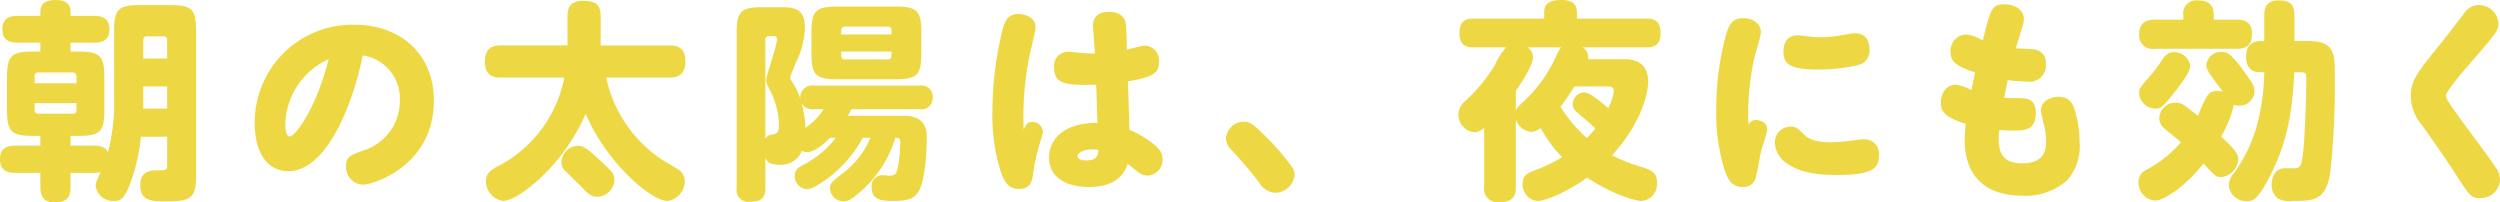 <svg xmlns="http://www.w3.org/2000/svg" width="307.6" height="24.906" viewBox="0 0 307.6 24.906"><defs><style>.cls-1{fill:#edd843;}</style></defs><g id="レイヤー_2" data-name="レイヤー 2"><g id="本文"><path class="cls-1" d="M17.339,16.82a22.932,22.932,0,0,1-1.091,5.122c-.909,2.678-1.48,2.782-2.208,2.782a2.143,2.143,0,0,1-2.264-1.794c0-.442.104-.677.598-1.742a3.794,3.794,0,0,1-.806.078H8.681v1.742c0,1.456-.649,1.897-1.974,1.897-1.663,0-1.74-1.273-1.74-1.897V21.267H1.871C.676,21.267,0,20.799,0,19.578c0-1.48,1.066-1.662,1.871-1.662H4.966V16.717H4.079c-2.702,0-3.221-.52-3.221-3.223V9.568c0-2.755.572-3.223,3.221-3.223h.887V5.25H2.157C1.066,5.25.286,4.86.286,3.588c0-1.584,1.299-1.637,1.871-1.637H4.966V1.432C4.966.157,6.057.002,6.94.002c.805,0,1.74.286,1.74,1.43v.52h2.914c.935,0,1.873.286,1.873,1.663,0,1.584-1.301,1.636-1.873,1.636H8.681V6.346h.939c2.701,0,3.221.52,3.221,3.223v3.926c0,2.729-.52,3.223-3.221,3.223H8.681V17.916h2.887c.338,0,1.351,0,1.716.805A23.415,23.415,0,0,0,14.04,13.209V3.821C14.04,1.093,14.585.626,17.261.626h3.668c2.702,0,3.195.52,3.195,3.195v17.708c0,2.779-.52,3.247-3.637,3.247-1.718,0-3.227,0-3.227-1.975,0-1.844,1.327-1.844,2.212-1.844.911,0,1.093,0,1.093-.625v-3.513ZM4.261,10.246H9.412v-.835A.441.441,0,0,0,8.918,8.916H4.755a.431.431,0,0,0-.495.495Zm0,2.44v.808a.431.431,0,0,0,.495.495H8.918a.431.431,0,0,0,.494-.495v-.808Zm16.305-5.483V4.965a.44.44,0,0,0-.494-.494H18.12c-.391,0-.495.208-.495.494V7.203Zm0,3.43H17.625v2.732h2.941Z"/><path class="cls-1" d="M35.471,21.06c-2.314,0-4.134-1.897-4.134-5.979A12.039,12.039,0,0,1,43.634,3.042c5.382,0,9.75,3.38,9.75,9.334,0,8.034-7.488,10.348-8.71,10.348a2.187,2.187,0,0,1-2.106-2.288c0-1.117.52-1.352,2.158-1.924a6.392,6.392,0,0,0,4.472-6.109,5.364,5.364,0,0,0-4.576-5.591C43.661,11.908,40.462,21.06,35.471,21.06Zm-.364-5.72c0,1.196.312,1.456.546,1.456.598,0,3.172-3.172,4.784-9.516A9.016,9.016,0,0,0,35.106,15.34Z"/><path class="cls-1" d="M61.582,9.542c-.624,0-1.924-.052-1.924-1.976,0-1.639.91-1.977,1.924-1.977h8.242V2.028c0-.858.182-1.925,1.872-1.925,1.586,0,2.21.442,2.21,1.925V5.59H82.408c.598,0,1.924.052,1.924,1.95,0,1.794-1.092,2.002-1.95,2.002H74.582a16.203,16.203,0,0,0,7.046,10.218c.286.183,1.508.884,1.742,1.04a1.67,1.67,0,0,1,.884,1.508,2.469,2.469,0,0,1-2.106,2.418c-1.976,0-7.41-4.523-10.088-10.712a24.233,24.233,0,0,1-5.928,8.217c-.442.39-2.834,2.495-4.264,2.495a2.479,2.479,0,0,1-2.08-2.443c0-.937.598-1.326,1.248-1.716a15.56,15.56,0,0,0,6.708-6.396A15.724,15.724,0,0,0,69.434,9.542Zm12.038,9.984c.78.728,1.118,1.065,1.482,1.43a1.585,1.585,0,0,1,.494,1.196,2.155,2.155,0,0,1-2.106,2.054c-.832,0-1.222-.442-1.846-1.118-.208-.208-1.794-1.742-2.002-1.976a1.482,1.482,0,0,1-.572-1.17,2.091,2.091,0,0,1,2.002-2.002C71.748,17.94,72.112,18.174,73.62,19.526Z"/><path class="cls-1" d="M104.729,13.44a6.162,6.162,0,0,1-.416.81h6.812c.754,0,2.912,0,2.912,2.57,0,1.639-.182,5.255-.962,6.657-.572,1.039-1.508,1.247-3.172,1.247-1.222,0-2.652-.026-2.652-1.662a1.329,1.329,0,0,1,1.274-1.507c.156,0,.858.052,1.04.052.598,0,.754-.338.884-.937a16.385,16.385,0,0,0,.312-3.148c0-.572-.234-.572-.598-.572a14.306,14.306,0,0,1-4.316,6.656c-1.17,1.04-1.638,1.17-2.132,1.17a1.662,1.662,0,0,1-1.586-1.612c0-.624.182-.779,1.769-2.002a10.651,10.651,0,0,0,3.199-4.212h-.936a15.274,15.274,0,0,1-4.682,5.252c-1.353.937-1.82,1.066-2.263,1.066a1.596,1.596,0,0,1-1.429-1.664c0-.78.545-1.04,1.065-1.326a12.417,12.417,0,0,0,4.005-3.328h-.702c-.833.807-1.951,1.769-2.861,1.769a1.039,1.039,0,0,1-.624-.183,2.752,2.752,0,0,1-2.727,1.742c-1.406,0-1.641-.546-1.771-.858v3.744c0,1.196-.52,1.664-1.896,1.664a1.444,1.444,0,0,1-1.636-1.664V4.082c0-2.704.52-3.198,3.195-3.198h2.005c1.688,0,3.195.026,3.195,2.496a10.214,10.214,0,0,1-1.169,4.447c-.156.39-.649,1.612-.649,1.742s.026.182.338.65a7.716,7.716,0,0,1,.961,2.078,1.432,1.432,0,0,1,1.612-1.767h13.026a1.382,1.382,0,0,1,1.612,1.455,1.381,1.381,0,0,1-1.612,1.454ZM94.171,17.082a.936.936,0,0,1,.781-.521c.65-.13.885-.182.885-1.144a9.378,9.378,0,0,0-1.145-4.394c-.391-.832-.416-.832-.414-1.145,0-.649,1.326-4.238,1.326-5.07a.343.343,0,0,0-.39-.363h-.575a.413.413,0,0,0-.468.468Zm5.956-3.642a1.483,1.483,0,0,1-1.482-.701,14.571,14.571,0,0,1,.468,2.99,8.456,8.456,0,0,0,2.236-2.289Zm13.232-6.89c0,2.679-.494,3.197-3.221,3.197h-7.075c-2.701,0-3.221-.493-3.221-3.197V4.005c0-2.678.493-3.197,3.221-3.197h7.075c2.702,0,3.221.493,3.221,3.196Zm-9.854-2.312h6.191V3.771a.441.441,0,0,0-.495-.496h-5.229a.433.433,0,0,0-.468.496Zm0,2.104v.495a.414.414,0,0,0,.468.47h5.229a.434.434,0,0,0,.495-.47V6.343Z"/><path class="cls-1" d="M126.998,15.002a1.29,1.29,0,0,1,1.326,1.222c0,.156-.364,1.353-.442,1.586a25.141,25.141,0,0,0-.806,3.874c-.182,1.04-.598,1.561-1.742,1.561s-1.69-.754-2.132-1.898a22.893,22.893,0,0,1-1.092-7.695,42.053,42.053,0,0,1,1.3-10.219c.234-.806.598-1.716,1.898-1.716.728,0,2.106.364,2.106,1.638,0,.494-.624,2.912-.728,3.406a38.055,38.055,0,0,0-.728,9.204C126.192,15.34,126.452,15.002,126.998,15.002Zm7.488-11.83c0-1.404,1.04-1.716,2.002-1.716,1.196,0,1.898.572,2.028,1.456.078.52.13,2.496.13,3.198.39-.104,1.924-.494,2.184-.494a1.799,1.799,0,0,1,1.768,2.027c0,1.196-.442,1.82-3.822,2.366.052,1.326.156,4.446.182,5.954a12.668,12.668,0,0,1,2.756,1.586c1.144.884,1.326,1.404,1.326,2.028a1.939,1.939,0,0,1-1.82,2.028,1.971,1.971,0,0,1-1.3-.521c-.182-.13-1.014-.806-1.17-.936-.234.701-.936,2.859-4.758,2.859-2.834,0-4.914-1.195-4.914-3.614,0-2.703,2.47-4.264,5.616-4.264h.338c-.052-1.092-.104-3.328-.156-4.706-3.692.078-5.174-.025-5.174-2.105A1.722,1.722,0,0,1,131.418,6.37c.312,0,1.326.104,1.846.156a14.563,14.563,0,0,0,1.456.052C134.694,6.032,134.486,3.64,134.486,3.172Zm-.13,15.21c-.832,0-1.768.338-1.768.832,0,.312.39.521,1.04.521,1.43,0,1.482-.702,1.534-1.274A4.033,4.033,0,0,0,134.356,18.382Z"/><path class="cls-1" d="M156.872,23.712a2.392,2.392,0,0,1-1.924-1.222,53.832,53.832,0,0,0-3.51-4.134,1.956,1.956,0,0,1-.598-1.379,2.222,2.222,0,0,1,2.184-2.002c.728,0,1.17.261,2.704,1.82a30.084,30.084,0,0,1,3.146,3.614,1.849,1.849,0,0,1,.416,1.092A2.414,2.414,0,0,1,156.872,23.712Z"/><path class="cls-1" d="M199.772,7.28c.884,0,3.016.078,3.016,2.808,0,.937-.521,4.732-4.446,9.022a21.235,21.235,0,0,0,3.717,1.456c1.248.39,1.82.754,1.82,1.897a2.081,2.081,0,0,1-1.897,2.262c-.624,0-3.25-.624-6.708-2.859-2.34,1.689-5.07,2.859-6.11,2.859a2.001,2.001,0,0,1-1.82-2.105c0-1.066.676-1.353,1.43-1.638a20.53,20.53,0,0,0,3.432-1.639,16.674,16.674,0,0,1-2.652-3.588,1.94,1.94,0,0,1-1.144.468,2.163,2.163,0,0,1-1.898-1.533V22.958c0,1.378-.572,1.924-2.08,1.924A1.664,1.664,0,0,1,182.612,22.958V15.73a1.917,1.917,0,0,1-1.196.546,2.198,2.198,0,0,1-1.976-2.158,2.142,2.142,0,0,1,.78-1.638,19.778,19.778,0,0,0,3.692-4.446,8.675,8.675,0,0,1,1.404-2.21h-4.082c-.494,0-1.664,0-1.664-1.769,0-1.768,1.196-1.768,1.664-1.768h8.762V1.508c0-1.248.936-1.508,2.184-1.508,1.04,0,1.846.364,1.846,1.508v.78h8.632c.494,0,1.664,0,1.664,1.794,0,1.742-1.196,1.742-1.664,1.742h-7.93a1.397,1.397,0,0,1,.676,1.456Zm-11.856-1.456a1.416,1.416,0,0,1,.702,1.17c0,1.065-1.378,3.12-2.106,4.16v2.443a2.695,2.695,0,0,1,.572-.754A17.377,17.377,0,0,0,191.556,6.708a4.681,4.681,0,0,1,.52-.884Zm5.798,4.81a26.113,26.113,0,0,1-1.716,2.496,17.44,17.44,0,0,0,3.25,3.848,10.892,10.892,0,0,0,1.04-1.17c-.52-.52-1.092-1.014-1.664-1.481-.806-.676-1.118-.937-1.118-1.534a1.486,1.486,0,0,1,1.352-1.43c.806,0,2.236,1.273,3.016,1.949a6.835,6.835,0,0,0,.702-2.105c0-.442-.364-.572-.676-.572Z"/><path class="cls-1" d="M216.032,14.768c.494,0,1.404.234,1.404,1.17,0,.391-.676,2.341-.754,2.704-.183.78-.521,2.834-.676,3.303a1.503,1.503,0,0,1-1.561,1.065c-1.352,0-1.794-.857-2.21-1.976a22.926,22.926,0,0,1-1.066-7.54,34.969,34.969,0,0,1,1.118-8.918c.391-1.404.729-2.34,2.21-2.34,1.223,0,2.158.676,2.158,1.741,0,.469-.728,2.809-.832,3.276a32.805,32.805,0,0,0-.728,6.76c0,.677.025.962.052,1.326A.962.962,0,0,1,216.032,14.768Zm4.29.807c.624,0,.884.208,1.638.962.599.598,1.482.962,3.303.962a20.52,20.52,0,0,0,2.235-.156c.78-.104,1.431-.208,1.742-.208a1.791,1.791,0,0,1,1.95,1.95c0,1.612-.702,2.444-5.252,2.444-2.86,0-4.68-.469-5.928-1.326a3.284,3.284,0,0,1-1.639-2.626A1.957,1.957,0,0,1,220.322,15.574Zm.806-11.232a9.533,9.533,0,0,1,1.066.104,11.69,11.69,0,0,0,1.794.13,13.237,13.237,0,0,0,2.366-.208c.312-.052,1.586-.286,1.872-.286,1.196,0,1.794.78,1.794,2.028a1.777,1.777,0,0,1-1.404,1.897,21.345,21.345,0,0,1-4.888.546c-3.328,0-4.29-.546-4.29-2.235C219.438,5.018,220.141,4.342,221.128,4.342Z"/><path class="cls-1" d="M250.313,6.084a1.583,1.583,0,0,1,1.403,1.742,1.996,1.996,0,0,1-2.313,2.21,18.392,18.392,0,0,1-2.366-.183c-.052.286-.312,1.456-.441,2.185.39.026,2.079.026,2.548.078.962.104,1.352.832,1.352,1.768,0,2.185-1.481,2.185-2.808,2.185-.624,0-1.223-.053-1.69-.078-.025.286-.078.702-.078,1.118,0,1.456.364,2.989,2.86,2.989,2.912,0,2.964-1.819,2.964-2.729a8.071,8.071,0,0,0-.208-1.794,17.018,17.018,0,0,1-.416-1.95c0-1.222,1.222-1.716,2.158-1.716,1.456,0,1.82.936,2.132,2.08a13.725,13.725,0,0,1,.468,3.562,6.287,6.287,0,0,1-1.586,4.681,7.616,7.616,0,0,1-5.408,1.846c-4.472,0-7.149-2.262-7.149-6.891a18.294,18.294,0,0,1,.13-1.949c-2.47-.78-3.068-1.431-3.068-2.601,0-.779.416-2.21,1.847-2.21a5.823,5.823,0,0,1,1.924.65c.182-.91.208-1.015.441-2.158-2.443-.832-3.016-1.378-3.016-2.522a2.017,2.017,0,0,1,1.872-2.157,3.538,3.538,0,0,1,1.118.26c.39.156.676.338.988.442.962-3.849,1.092-4.421,2.651-4.421,1.353,0,2.393.755,2.393,1.795A3.643,3.643,0,0,1,248.779,3.458c-.364,1.248-.546,1.768-.754,2.496C248.753,5.98,250.001,6.032,250.313,6.084Z"/><path class="cls-1" d="M275.396,19.552a2.362,2.362,0,0,1-2.08,2.236c-.65,0-.702-.078-2.21-1.664-2.002,2.574-4.706,4.55-5.954,4.55a2.197,2.197,0,0,1-2.028-2.288,1.611,1.611,0,0,1,.988-1.508,14.448,14.448,0,0,0,4.238-3.38c-.312-.286-1.82-1.482-2.106-1.742a1.6,1.6,0,0,1-.571-1.222,1.99,1.99,0,0,1,2.027-1.898c.65,0,.885.183,1.742.832.312.26.806.624,1.014.807a12.852,12.852,0,0,1,1.145-2.522,1.468,1.468,0,0,1,1.248-.572,2.325,2.325,0,0,1,.649.104c-.233-.312-1.195-1.586-1.378-1.872-.624-.884-.649-1.118-.649-1.43a1.784,1.784,0,0,1,1.95-1.587c.52,0,1.117,0,3.405,3.433a2.361,2.361,0,0,1,.572,1.43A1.856,1.856,0,0,1,275.447,13a1.609,1.609,0,0,1-.598-.104,13.603,13.603,0,0,1-1.561,3.9C274.798,18.226,275.396,18.85,275.396,19.552ZM275.188,2.418c.572,0,1.898.052,1.898,1.69,0,1.248-.442,1.897-1.898,1.897H265.126a1.649,1.649,0,0,1-1.925-1.768c0-1.561,1.04-1.82,1.925-1.82h3.51v-.546A1.588,1.588,0,0,1,270.378.052c1.17,0,2.002.338,2.002,1.82V2.418ZM267.829,10.998c-1.586,2.028-1.897,2.366-2.6,2.366a2.034,2.034,0,0,1-2.028-1.872c0-.624.078-.702,1.404-2.21a18.296,18.296,0,0,0,1.378-1.847c.416-.624.754-1.014,1.508-1.014a1.975,1.975,0,0,1,1.95,1.43C269.52,8.242,269.598,8.736,267.829,10.998ZM278.178,8.892c-.391,0-1.82,0-1.82-1.897,0-1.378.729-1.95,1.82-1.95h.416V1.95c0-.729.104-1.898,1.716-1.898,1.352,0,2.002.391,2.002,1.898V5.044h1.248c1.3,0,2.678,0,3.328,1.17.364.702.39,1.274.39,3.328a99.998,99.998,0,0,1-.546,11.544c-.494,3.51-1.95,3.64-4.55,3.64a3.481,3.481,0,0,1-1.846-.26,2.023,2.023,0,0,1-.832-1.742c0-.13,0-2.027,1.638-2.027.208,0,1.144.025,1.326,0,.676-.078.779-.572.962-2.522.182-1.976.338-6.37.338-8.397,0-.78-.026-.885-.78-.885h-.702c-.233,5.851-1.273,9.412-2.989,12.767-1.534,2.99-2.133,3.094-2.834,3.094a2.17,2.17,0,0,1-2.236-1.976,2.517,2.517,0,0,1,.676-1.534c1.066-1.534,3.536-5.044,3.692-12.351Z"/><path class="cls-1" d="M307.417,2.912c0,.806-.233,1.118-3.588,4.992-.754.857-2.886,3.354-2.886,3.874,0,.416.754,1.43,1.794,2.859,1.17,1.639,3.12,4.16,4.238,5.824a2.767,2.767,0,0,1,.624,1.638,2.34,2.34,0,0,1-2.444,2.263c-1.118,0-1.274-.234-3.068-3.017-1.118-1.768-2.859-4.212-4.107-5.979a5.542,5.542,0,0,1-1.353-3.588c0-1.898.832-2.938,3.849-6.63.182-.234,1.794-2.314,2.678-3.458A2.138,2.138,0,0,1,304.999.624,2.407,2.407,0,0,1,307.417,2.912Z"/></g></g></svg>